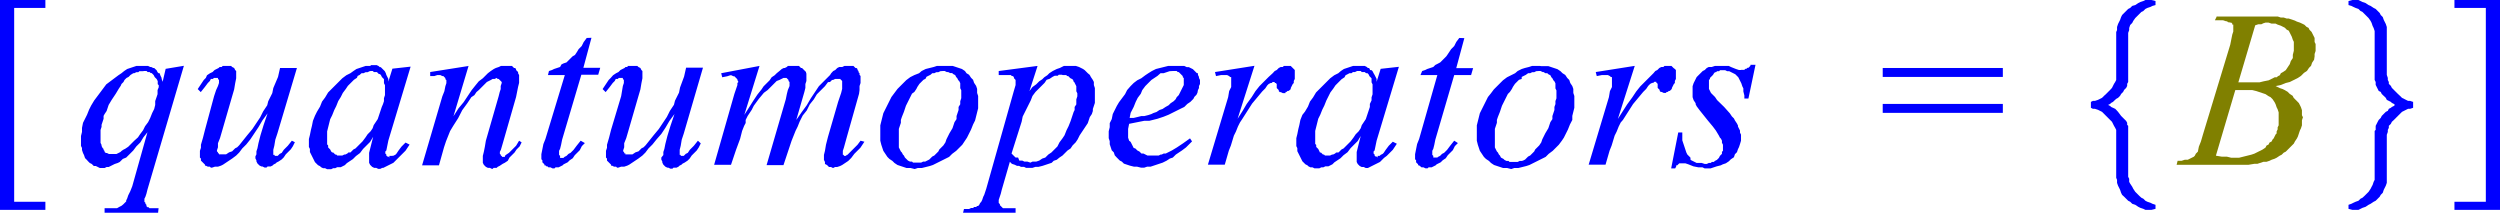 <svg xmlns="http://www.w3.org/2000/svg" xmlns:xlink="http://www.w3.org/1999/xlink" viewBox="0 0 148.19 12.61"><defs><style>.cls-1{fill:none;}.cls-2{clip-path:url(#clip-path);}.cls-3{fill:blue;}.cls-4{fill:olive;}</style><clipPath id="clip-path" transform="translate(-1.8 -2.66)"><polygon class="cls-1" points="0 15.99 150.88 15.99 150.88 0 0 0 0 15.99 0 15.99"/></clipPath></defs><title>img_11_55</title><g id="Слой_2" data-name="Слой 2"><g id="Слой_1-2" data-name="Слой 1"><g class="cls-2"><path class="cls-3" d="M71.31,6.87h.24l.06.06h.06l.06.06h0l.06.06.06.06h0l.06.06v.06l.06.06V7.7l-.06.12-.06.12-.06.12-.06.12-.06.12-.12.12-.06.12-.12.12-.18.12-.12.12L70.89,9l-.18.12-.18.06-.18.12-.18.06-.12.06-.18.06-.24.06h-.18l-.24.06L69,9.65h-.24l.06-.3L69,9l.12-.3.12-.24.18-.24L69.51,8l.18-.24.18-.18.18-.18.18-.12.18-.12L70.59,7,70.77,7l.18-.06.18-.06Zm-61,0h.18l.06.06h.12l.06.06h.06l.06.06.06.06.06.12.06.06.06.06.06.12v.18l.06.06v.12L11.14,8v.24l-.06.18L11,8.65,11,8.88l-.06.24-.12.24-.12.3-.12.24-.18.24-.12.24-.18.24-.12.18L9.76,11l-.18.18-.18.18-.18.12-.12.06L9,11.61l-.06.06-.12.06-.12.06H8.26l-.12-.06H8.08L8,11.67,8,11.61l-.06-.06v-.06l-.06-.06-.06-.12v-.06l-.06-.12v-.77l.06-.18v-.12l.06-.18.06-.18V9.53L8,9.42l.12-.18.12-.36.18-.3.24-.36.18-.3.12-.18L9,7.64l.12-.12.06-.12.12-.12.12-.06.12-.12L9.7,7,9.76,7l.12-.06H10l.06-.06h.24Zm13.47,0h.12l.06.06h.18l.06.06.06.06h.06l.06.06.06.12.06.06.06.06v.24l.06.12v.59l-.06.18v.18l-.06.18L24.43,9l-.06.18-.06.18-.06.18-.06.18-.12.18-.12.18-.06.18-.12.18-.18.18-.12.18-.18.24-.24.24-.18.18-.12.06-.06.06-.12.12h-.12l-.06.06-.12.06h-.06l-.12.06h-.3l-.06-.06h-.06l-.06-.06-.06-.06h-.06l-.06-.06-.06-.12-.06-.06-.06-.06v-.12l-.06-.06v-.77l.06-.24.06-.24.06-.24.12-.24.12-.3.12-.24.12-.3L22,8.41l.12-.24.18-.24.12-.18.18-.18.18-.18.18-.12L23,7.16l.12-.06L23.23,7,23.35,7l.12-.06h.12l.12-.06Zm58.56,0h.12l.06.06h.18l.06.06L82.8,7h.06l.06.06.06.12.06.06.06.06v.24l.06.12v.59l-.06.18v.18L83,8.82,83,9l-.06.18-.06.18-.06.18-.06.18-.12.18-.12.18-.06.18-.12.18-.18.18-.12.18-.18.24-.24.24-.18.18-.12.06-.06.06-.12.12H81l-.06.06-.12.06h-.06l-.12.06h-.3l-.06-.06h-.06l-.06-.06-.06-.06h-.06L80,11.61l-.06-.12-.06-.06-.06-.06v-.12l-.06-.06v-.77l.06-.24.06-.24.06-.24.12-.24.12-.3.12-.24.12-.3.12-.24.12-.24.18-.24.12-.18.18-.18.18-.18.18-.12.06-.12.12-.06L81.79,7,81.91,7,82,6.93h.12l.12-.06Zm-17.54.24H65l.06.06h.06l.06.06.06.06.12.06.06.06v.06l.06.06.06.12.06.12v.3l.06.12v.18l-.06.18v.3L65.5,9v.18l-.06.12-.06.18-.12.36-.12.3-.12.24-.12.3-.12.18-.18.24-.12.24-.18.18-.18.18-.18.12-.18.18-.18.06-.18.12-.18.06H63l-.12.06-.18-.06h-.18l-.12-.06h-.18L62.15,12,62,12l-.12-.12-.12-.12.6-1.89.06-.3.12-.24.12-.24.12-.24.12-.24L63,8.35l.18-.24.18-.18.18-.18.18-.18.12-.18.18-.06.18-.12.12-.06h.18l.06-.06h.18Zm-7.12-.24h.12l.12.06H58l.12.06h.12l.06.06.12.06.06.12.06.06.06.12.06.06.06.12v.3l.06.12v.47l-.06.18v.18L58.62,9v.18l-.06.18-.06.18v.18l-.12.18-.06.18-.06.18-.18.3-.18.36-.06.18-.12.18-.12.12-.12.12-.06.12-.12.12-.12.12-.12.06-.12.12-.06.06-.12.06-.12.06h-.12l-.12.06h-.48l-.06-.06h-.12l-.12-.06-.06-.06L55.44,12l-.06-.12-.06-.06-.06-.12-.06-.06-.06-.12-.06-.12V10.3l.06-.18.06-.18V9.77l.06-.18.12-.3.12-.36.18-.36.18-.36L56,8.11l.12-.18.06-.12.12-.18.12-.12.12-.12.12-.06.06-.12.12-.06.12-.06L57.06,7,57.18,7l.12-.06h.12l.12-.06ZM93,6.87h.12l.12.06h.06L93.4,7h.12l.06.06.12.06.06.12.06.06.06.12.06.06.06.12v.3l.06.12v.47L94,8.65v.18L93.94,9v.18l-.06.18-.06.18v.18l-.12.18-.06.18-.06.18-.18.3-.18.36-.06.18-.12.18-.12.12-.12.12-.06.12-.12.12-.12.12-.12.06-.12.12-.06.06-.12.06L92,12.2h-.12l-.12.06h-.48l-.06-.06h-.12l-.12-.06-.06-.06L90.77,12l-.06-.12-.06-.06-.06-.12-.06-.06-.06-.12-.06-.12V10.3l.06-.18.06-.18V9.77l.06-.18.12-.3.12-.36L91,8.59l.18-.36.12-.12.12-.18.06-.12.12-.18.12-.12.12-.12L92,7.34,92,7.22l.12-.06.12-.06L92.38,7,92.5,7l.12-.06h.12l.12-.06ZM76.1,6.57l-2.28.36.06.24.3-.06h.36l.12.06.06.06h.06v.59l-.12.24-.06.36-1.2,4h1l.24-.83.12-.3.18-.59.12-.24.12-.3.12-.24.12-.18.3-.47.3-.47.3-.36.3-.36.18-.18.12-.18L77,7.64l.12-.06h.06l.06-.06h.12v.06h.06l.06.06h0v.24l.06.06L77.6,8v.06l.06.06h.06l.12.06H78L78,8.11h.06l.06-.06h.06L78.25,8l.06-.06V7.88l.06-.12.06-.12.06-.06V7.46l.06-.12V6.81l-.06-.06-.06-.06-.06-.06-.06-.06H77.9l-.06.06h-.12l-.12.06-.12.12-.12.06L77.24,7,77,7.22l-.24.24-.3.3-.24.3L76,8.41l-.3.41-.24.41-.3.47,1-3.14Zm22.57,0-2.28.36.06.24.3-.06h.36l.12.06.06.06h.06v.59l-.12.24-.06.36-1.2,4h1l.24-.83.12-.3.18-.59.12-.24.12-.3.12-.24L98,9.77l.3-.47.3-.47.3-.36.3-.36.18-.18.12-.18.12-.12.12-.06h.06l.06-.06h.12v.06H100l.06.06h0v.24l.06.06.06.06v.06l.06.06h.06l.12.06h.12l.06-.06h.06l.06-.06h.06l.06-.06.06-.06V7.88l.06-.12.06-.12.06-.06V7.46l.06-.12V6.81l-.06-.06L101,6.69l-.06-.06-.06-.06h-.42l-.06.06h-.12l-.12.06-.12.12-.12.06L99.81,7l-.24.24-.24.24-.3.3-.24.3-.24.36-.3.41L98,9.24l-.3.47,1-3.14Zm-83.4,0H15l-.06.06h-.12l-.06.06-.12.06-.12.06-.12.12L14.25,7l-.18.12L14,7.28l-.12.12-.12.18-.12.18-.12.18.18.18.24-.3.18-.24.12-.12.06-.12h.12l.06-.06h.24v.06h0l.06.06h0v.18l-.06.18L14.61,8l-.12.36-.54,2-.12.47-.12.41v.18l-.06.18V12l.06.06v.12l.06.06.06.06.06.06.06.06v.06H14l.12.06h.12l.06.06h.06l.18-.06h.18l.18-.06.12-.06.18-.12.18-.12.18-.12.24-.18.18-.18.18-.24.24-.24.24-.3.24-.36.24-.36.24-.41.3-.41h0l-.24.71-.18.59-.12.47-.06.3-.06.18v.18l-.06.12v.12l.06.12v.06l.06.12.06.06.06.06.12.06h.06l.12.06h.12l.06-.06h.18l.12-.06.06-.06.12-.06.06-.06.12-.06.18-.12.12-.12.12-.18.12-.12.18-.18.12-.18.12-.24L19.1,11l-.24.3-.24.24-.12.18-.12.06-.06.06-.06.06h-.18v-.06H18v-.3l.06-.24.06-.36.12-.36L19.4,6.69h-1l-.12.53L18,7.88l-.06.3-.12.24-.12.24-.06.24-.12.18-.12.18-.18.36L17,9.95l-.24.36-.3.36-.24.3-.24.3-.12.12-.12.06-.12.12-.06.06-.18.06-.18.12h-.42v-.06h-.06v-.06l-.06-.06v-.06l.06-.18v-.24l.12-.3.12-.41.6-2.07.12-.41.06-.36.06-.3V6.87l-.06-.06-.06-.12-.12-.06-.06-.06h-.24Zm8.5,0h-.3l-.18.06-.18.06-.18.06-.18.12L22.57,7l-.24.12-.24.18-.18.18-.24.24-.18.18-.24.24-.18.3-.18.24-.12.3-.18.3-.12.24-.12.3-.06.3-.06.24-.06.3-.06.24v.47l.06.12v.18l.06.12.06.12.06.12.06.12.06.12.12.12.06.06.12.06.06.06.12.06h.12l.12.06h.24l.12-.06h.12l.12-.06H22l.12-.06.12-.06.12-.12.18-.12.18-.12.18-.18.24-.18.18-.24.18-.18.24-.24.18-.3h0l-.12.47-.06.24-.06.24v.59l.06.12.06.06.06.06h0l.12.06h.12l.12.06h.12l.12-.06h.06l.12-.06.12-.06.12-.06.12-.06.12-.06.12-.12.12-.12.12-.12.12-.12.12-.12.12-.12.12-.18.12-.18-.24-.12-.24.24-.18.24-.12.18-.06.06-.12.06L25,11.9h-.12V12l-.06-.06h-.06l-.06-.06v-.06l-.06-.06v-.12l.06-.06.12-.59,1.32-4.38-1.08.12-.24.77V7.34l-.06-.12-.06-.12L24.67,7l-.06-.12-.06-.06-.06-.06-.06-.06-.06-.06h-.06l-.06-.06-.12-.06h-.36Zm5.81,0-2.28.36v.24h.24l.18-.06h.18l.12.06h.06l.06.06.06.06v.06l.06.06v.18l-.06.18-.06.3-.12.3-1.2,4.09h1l.3-1.07.12-.36.12-.3.12-.3.18-.3.3-.47.24-.47.3-.41.24-.36.18-.12.12-.18L30.18,8l.12-.12.12-.12.12-.12.12-.12.12-.06.12-.06L31,7.34h.12l.12-.06.06.06h.06l.06.06.06.06h0l.06.06v.06l-.06.18v.18l-.06.18-.06.24L30.6,11l-.06.36-.06.3-.06.24v.41l.06.12.06.06.06.06.12.06h.12l.12.06H31l.06-.06h.18l.06-.06.12-.06.18-.12.12-.06.18-.12L32,12l.12-.12.18-.18.12-.18.18-.18.12-.24L32.57,11l-.18.3-.24.24-.18.18-.18.12-.06.06v.06h-.18v-.06h-.06v-.06h0l-.06-.06v-.12l.06-.12.12-.41.78-2.72.06-.3.06-.3.06-.24V7.11L32.51,7V6.93l-.06-.06-.06-.06V6.75l-.06-.06h-.06l-.06-.06-.06-.06h-.66l-.12.06-.18.06-.12.06-.18.12L30.72,7l-.12.12-.18.18-.24.18L30,7.7l-.24.3-.24.36-.24.36-.3.36-.3.47.9-3Zm7-1.66-.18.24-.12.24-.18.18L36,5.74l-.12.18L35.74,6l-.12.12-.12.12-.12.12-.18.06-.12.06L35,6.63l-.18.06-.18.06-.12.06-.18.06-.06.24h1L34.13,10.9l-.12.3-.06.3-.06.3v.3l.06.06v.12l.06.06.06.06v.06h.06l.06.06h.06l.06.06h.12l.12.06h.12l.06-.06h.18l.12-.06.12-.06.06-.06.12-.06.12-.06.12-.12.18-.12.12-.18.12-.12.18-.18.12-.24.18-.18L36.22,11l-.24.3-.18.24-.18.18-.12.06-.12.12-.12.06-.06.06H35V11.9h0l-.06-.06v-.24l.06-.12.06-.24.06-.3,1.14-3.85h1l.12-.41h-1l.48-1.78Zm2.75,1.66H39L39,6.63h-.12l-.06.06-.12.06-.12.06-.12.12L38.32,7l-.18.12L38,7.28l-.12.12-.12.18-.12.18-.12.18.18.18.24-.3.18-.24.12-.12.06-.12h.12l.06-.06h.24v.06h0l.06.06h0v.18l-.06.18L38.68,8l-.06.36-.6,2-.12.47-.12.41v.18l-.06.18V12l.06.06v.12l.06.06.06.06.06.06.06.06v.06h.06l.12.06h.12l.06.06h.06l.18-.06h.18l.18-.06.12-.06.18-.12.18-.12.18-.12.24-.18.18-.18.18-.24.24-.24.24-.3L41,10.6l.24-.36.24-.41.3-.41h0l-.24.71-.18.59-.12.47-.06.3-.06.18v.18L41,12v.12l.06.12v.06l.06.12.06.06.06.06.12.06h.06l.12.06h.12l.06-.06h.18l.12-.06.06-.06.12-.06.06-.06.12-.06.18-.12.12-.12.12-.18.12-.12.18-.18.12-.18.12-.24L43.17,11l-.24.3-.24.24-.12.18-.12.06-.06.06-.06.06h-.18v-.06h-.06v-.3l.06-.24.06-.36.12-.36,1.14-3.91h-1l-.12.53-.24.65-.06.3-.12.24-.12.24-.06.24-.12.18-.12.18-.18.36-.24.36-.24.36-.3.36-.24.3-.24.3-.12.12-.12.06-.12.12-.06.06-.18.06-.18.12h-.42v-.06H38.8v-.06l-.06-.06v-.06l.06-.18v-.24l.12-.3.12-.41.6-2.07.12-.41.06-.36.06-.3V6.87l-.06-.06-.06-.12-.12-.06-.06-.06h-.24Zm7.48,0L44.55,7l.06.24.3-.06.18-.06h.06l.12.06h.06l.06.06.06.06.06.06V7.4l.06.12-.06.06V7.7l-.18.53-1.2,4.2h1l.3-.89.24-.65.12-.47.12-.3L46,9.95,46,9.77l.12-.24.12-.18.12-.18.12-.24.3-.41.3-.36L47.3,8l.12-.12.12-.12.12-.12.12-.12.06-.06L48,7.4l.12-.06.12-.06h.18l.06.06h0l.06.06v.06l.06.06v.24L48.5,8l-.06.24-.06.3-1.14,3.91h1l.12-.36.12-.36.12-.36.12-.36.12-.3.12-.3.12-.24.12-.3.18-.36.24-.3.18-.36.24-.3.18-.3.24-.24.24-.24.18-.24L51,7.52l.06-.06.06-.06h.06l.12-.06h.3l.06.06h0l.06.06v.47l-.06.24-.18.53-.6,2.07-.12.47-.06.36-.06.24v.3l.06.12v.12l.12.06.06.06.06.06h.12l.12.06.12-.06h.12l.18-.06.12-.06.18-.12.18-.12.18-.18.18-.24.18-.18.18-.18.12-.18.12-.18L52.81,11l-.18.24-.18.18-.18.18-.18.18-.06.06H52l-.06.06h-.12v-.06h-.06v-.24l.06-.18.18-.65.72-2.55L52.75,8V7.76l.06-.18V7.16l-.06-.06V7l-.06-.06V6.87l-.06-.06V6.75l-.06-.06h-.06l-.06-.06-.06-.06h-.54l-.12.06h-.18l-.12.06-.12.12-.12.06L51.07,7,51,7.11l-.12.12-.24.24-.3.3-.24.36-.24.36-.24.41-.3.41L49,9.77l.48-1.66.06-.24V7.64l.06-.18V7L49.58,7V6.93l-.06-.06-.06-.06-.06-.06-.06-.06h-.06l-.06-.06-.06-.06H48.5l-.06.06-.12.06h-.06l-.12.06L48,6.87,47.84,7l-.12.12-.18.12-.12.18-.18.18-.18.18-.12.18-.24.3-.24.36L46.22,9l-.3.47.9-2.9Zm11,0h-.48l-.18.06-.24.06-.24.06-.24.12L56.28,7,56,7.11l-.24.12-.24.18-.18.18-.18.18L55,7.93l-.18.24-.18.24-.12.24-.12.24-.12.24-.12.24-.06.24-.06.24-.06.24V11l.06.24.06.18.06.18.12.18.12.18.12.12.18.12.12.12.18.12.18.06.18.06.18.06h.24l.24.06.18-.06h.24l.24-.06.24-.06.18-.06.24-.12.24-.12.24-.12.24-.12.18-.18.24-.18.18-.18.18-.18L59,11l.12-.18.12-.24.12-.24.12-.3.12-.24.06-.24.06-.24.06-.24V8.35l-.06-.18V7.93l-.06-.18-.12-.18-.06-.18-.12-.12-.12-.18L59.09,7,59,6.87l-.18-.12-.18-.06-.18-.06-.18-.06h-.42Zm13.71,0h-.48l-.24.06-.24.06-.24.06-.24.12L69.87,7l-.18.12-.24.18-.24.12L69,7.58l-.18.18L68.61,8l-.12.24-.18.24-.18.24L68,8.94l-.12.24-.12.24-.06.3-.12.24v.24l-.06.24v.41l.06.18v.18l.06.18.06.18.12.12.06.18L68,12l.12.12.06.06.12.06.12.12.18.06.18.06.24.06h.18l.24.06h.18l.18-.06H70l.18-.06.18-.06.18-.06.18-.06.24-.12.18-.12.18-.06.18-.18.18-.12.18-.12.24-.18.18-.18.18-.18-.12-.18-.42.3-.36.24-.3.18-.12.06-.12.06-.12.06h-.12l-.12.06h-.06l-.12.06h-.66l-.12-.06-.12-.06h-.12l-.12-.12-.12-.06-.12-.12L69,11.43l-.06-.12-.06-.12-.06-.12L68.73,11l-.06-.18V10.3l.06-.3.3-.06.3-.06.3-.06h.3l.24-.06.24-.06.18-.06.18-.06.3-.12.24-.12.24-.12.24-.12L72,9l.18-.18.18-.12.18-.18.06-.12.12-.12.06-.12L72.81,8l.06-.12V7.76l.06-.12V7.4l-.06-.12V7.22l-.06-.12V7L72.75,7l-.06-.06-.12-.12-.06-.06-.12-.06-.12-.06h-.12L72,6.57h-.48Zm10.78,0H82l-.18.06-.18.06-.18.06-.18.12L81.13,7l-.24.12-.24.18-.18.18-.24.24-.18.18-.24.24-.18.3-.18.24-.12.3-.18.3L79,9.47l-.12.3-.06.3-.06.24-.06.3-.06.24v.47l.06.12v.18l.06.12.06.12.06.12.06.12.06.12.12.12.06.06.12.06.06.06.12.06h.12l.12.06H80l.12-.06h.12l.12-.06h.18l.12-.06.12-.06.12-.12.18-.12.18-.12.18-.18.24-.18.18-.24.18-.18.24-.24.18-.3h0l-.12.47-.06.24-.06.24v.59l.06.12.06.06.06.06h0l.12.06h.12l.12.06h.12l.12-.06H83l.12-.06.12-.06.12-.06.12-.06.12-.06.12-.12.12-.12L84,11.9l.12-.12.12-.12.12-.12.12-.18.12-.18-.24-.12-.24.24-.18.24-.12.18-.06.06-.12.06-.06.06h-.12V12l-.06-.06h-.06l-.06-.06v-.06l-.06-.06v-.12l.06-.06L83.4,11l1.32-4.38-1.08.12-.24.77V7.34l-.06-.12-.06-.12L83.22,7l-.06-.12-.06-.06L83,6.81,83,6.75l-.06-.06h-.06l-.06-.06-.12-.06h-.36Zm6-1.66-.18.24-.12.24-.18.18-.12.18-.12.18L87.53,6l-.12.12-.12.12-.12.12L87,6.45l-.12.06-.12.12-.18.06-.18.06-.12.06-.18.06L86,7.11h1L85.92,10.9l-.12.3-.06.3-.06.3v.3l.06.06v.12l.06.06.06.06v.06h.06l.06.06H86l.06.06h.12l.12.06h.12l.06-.06h.18l.12-.06.12-.06.06-.06.12-.06.12-.06.12-.12.18-.12.12-.18.12-.12.18-.18.12-.24.18-.18L88,11l-.24.3-.18.24-.18.18-.12.06-.12.12-.12.06L87,12h-.24V11.9h0l-.06-.06v-.24l.06-.12.06-.24.06-.3L88,7.11h1l.12-.41h-1l.48-1.78Zm4.79,1.66h-.48l-.18.06-.24.06L92,6.75l-.24.12L91.61,7l-.24.12-.24.12-.24.18-.18.18-.18.18-.18.18-.18.24L90,8.41l-.12.24-.12.24-.12.24-.12.24-.06.24-.06.24-.06.24V11l.06.24.06.18.06.18.12.18.12.18.12.12.18.12.12.12.18.12.18.06.18.06.18.06h.24l.24.06.18-.06h.24l.24-.06.24-.06.18-.06.24-.12.24-.12.24-.12.24-.12.18-.18.24-.18.18-.18.18-.18.18-.24.12-.18.12-.24.12-.24.12-.3L95,9.77,95,9.53l.06-.24.06-.24V8.35l-.06-.18V7.93L95,7.76l-.12-.18-.06-.18-.12-.12-.12-.18L94.42,7l-.12-.12-.18-.12-.18-.06-.18-.06-.18-.06h-.42Zm10.66,0h-.3l-.18.06h-.18l-.12.06-.12.12-.12.06-.12.12-.12.12-.12.12-.06.12-.06.12-.06.12-.06.18v.65l.06.18.12.18v.06l.06.12.18.24.24.3.24.3.3.36.18.24.18.3.06.12.06.06.06.12v.12l.06.12v.36l-.06.06v.12l-.06.06-.06.06-.06.12-.06.06-.06.06-.12.06-.06.06h-.12l-.06.06h-.12l-.12.06h-.12l-.18-.06h-.3l-.12-.06-.12-.06-.12-.06L102,12l-.06-.06-.12-.12-.06-.12-.06-.18-.06-.18-.06-.18-.06-.18v-.47h-.24l-.42,2.13h.24l.06-.12v-.06h.06l.06-.06.06-.06h.36l.18.06.3.12.3.06h.24l.12.06h.36l.18-.06.18-.06.24-.06.12-.06.18-.06.18-.12.12-.12.18-.12.06-.18.12-.12.06-.18.06-.12.06-.18L105,11v-.36l-.06-.12v-.12l-.06-.12-.06-.12v-.06l-.06-.12-.12-.18-.06-.12-.12-.12-.12-.18L104,9l-.42-.41-.12-.18-.12-.12-.12-.12-.06-.12-.06-.12V7.4l.06-.06V7.28l.06-.06.06-.06.06-.06L103.4,7l.06-.06h.06l.06-.06h.12l.06-.06h.3l.12.06h.12l.12.06.12.06.12.06.06.06.12.12.06.12.06.12.06.12.06.18.06.12v.18l.06.24v.18h.24l.42-2h-.3v.06l-.06.06-.06.06h-.06l-.06.06h-.06l-.06.06H105L105,6.81h-.12l-.18-.06-.3-.12-.12-.06h-.42Zm-93.58,0H9.88l-.18.06-.18.06-.18.06-.18.12L9,7l-.18.12-.24.18-.24.18-.24.18-.18.24-.18.24-.18.24-.18.24-.18.3-.12.24-.12.3-.12.24-.12.24-.06.3v.24l-.06.24v.59l.06.12v.12l.06.18.06.12.06.18.12.12L7,12.2l.12.12.12.06.12.12h.12l.12.06.12.06H8l.12-.06h.12l.12-.06.12-.06.12-.06.18-.06.12-.06.18-.18L9.28,12l.18-.18.24-.24.18-.24.24-.24.18-.3.24-.3h0l-.9,3.2L9.52,14l-.12.24-.06.18-.06.12v.06l-.12.12-.06.06L9,14.86l-.12.06L8.74,15H8.56L8.32,15H8L8,15.28h3.17L11.2,15h-.3L10.78,15h-.12l-.06-.06h-.06l-.06-.06V14.8l-.06-.06v-.06l-.06-.06v-.18l.06-.12.06-.18.06-.24,2.16-7.34-1.08.18-.18.77-.06-.18V7.28l-.06-.12L11.26,7,11.2,7l-.06-.06-.06-.12L11,6.75l-.06-.06h-.06l-.12-.06h-.06l-.12-.06h-.3Zm53.11,0-2.28.3v.24h.72l.06.06h.06l.06.06v.06L62,7.4v.12L62,7.7l-.12.41-1.62,5.74-.12.36-.06.12-.06.18-.06.12-.06.06-.06.12-.06.06h-.06l-.06.06h-.12l-.06.06h-.12l-.12.06h-.3l-.06.24H62L62,15h-.6L61.37,15h-.12l-.06-.06-.06-.06-.06-.06h0v-.06L61,14.69v-.18l.06-.18.06-.18.06-.24.48-1.66.12.12.18.06.12.06h.12l.12.06h.18l.12.06H63l.18-.06h.18l.24-.06.18-.06.18-.06.18-.06.12-.12.18-.06L64.6,12l.18-.12.12-.12.18-.18.18-.12.12-.18.18-.18.12-.18.12-.24.12-.18.12-.18.12-.18.12-.18.06-.18.06-.18.12-.18.06-.18V9.12l.06-.18.06-.18V7.88l-.06-.18V7.52l-.06-.12-.12-.18-.06-.12L66.28,7l-.06-.06-.12-.12L66,6.75l-.12-.06-.12-.06-.18-.06h-.72l-.12.06-.12.06-.18.06-.12.06-.12.06L64,7l-.12.12-.18.12-.12.12-.18.12-.18.18L63,7.82l-.18.24.48-1.48Z" transform="translate(-1.8 -2.66)"/><path class="cls-3" d="M113.4,6.69v.53h7.12V6.69Zm0,2.13v.53h7.12V8.82Z" transform="translate(-1.8 -2.66)"/><path class="cls-4" d="M136.09,4h.18l.18.06h.24l.12.06.18.06.12.06.12.06.12.12.12.06.06.12.06.12.06.12.06.18.06.12v.53l-.06.24V6.1l-.12.18-.06.18-.12.18-.12.18-.18.12L137,7l-.06.12-.12.06-.06.06h-.12l-.12.06-.12.06-.12.06-.3.06-.24.06h-1.26l1-3.38.18-.06h.18l.12-.06Zm-1.26,4h.48l.24.06.18.06.18.06.18.06.18.12.12.06.12.12.12.18.06.12.06.18.06.12.06.18v.77l-.06.12v.12l-.06.12v.12l-.06.06-.06.12-.06.12-.06.06-.06.12-.12.06-.06.12-.12.06-.06.12-.18.12-.24.12-.24.12-.18.06-.24.06-.24.06-.24.06h-.48l-.24-.06h-.3l-.36-.06L134.3,8h.54Zm-1.62-4.38-.12.24h.48l.18.06h.06l.06.06h.06L134,4h.06l.06.06v.06h.06v.41l-.06.18-.06.3-.06.3-1.62,5.33-.12.41-.12.3-.06.3-.06.06-.06.06-.06.12-.06.06-.12.06-.12.06-.12.06h-.18l-.18.06h-.24l-.06.24h4.25l.36-.06h.18l.18-.06.18-.06h.18l.18-.06.12-.06.18-.06.12-.06.18-.12.12-.06.12-.12.12-.06.12-.12.12-.12.12-.12.12-.12.06-.12.12-.18.06-.12.06-.18.06-.18.06-.12.06-.18v-.3l.06-.18-.06-.12v-.3l-.06-.18-.06-.12-.06-.12L138,8.7l-.12-.12-.12-.12-.06-.12-.18-.12-.12-.12L137.23,8l-.12-.06-.18-.06-.24-.12.3-.06.3-.12.24-.06.24-.12.24-.12.18-.12.18-.18.18-.12.12-.18.12-.12.06-.18.12-.18L139,6V5.86l.06-.18V5.27L139,5.15V5L139,4.91l-.06-.12-.06-.12-.06-.12-.12-.12-.06-.12-.12-.06-.12-.12-.12-.06L138.13,4l-.18-.06-.12-.06-.18-.06-.18-.06h-.12l-.18-.06H137l-.18-.06h-3.59Z" transform="translate(-1.8 -2.66)"/><polygon class="cls-3" points="127.35 0 127.23 0 127.17 0 127.05 0.06 126.87 0.12 126.75 0.18 126.57 0.3 126.39 0.35 126.27 0.47 126.15 0.53 126.03 0.65 125.91 0.77 125.79 0.89 125.73 1.01 125.67 1.18 125.61 1.3 125.55 1.42 125.49 1.6 125.49 1.78 125.44 1.9 125.44 2.07 125.44 4.44 125.44 4.62 125.44 4.74 125.38 4.86 125.31 4.97 125.25 5.09 125.19 5.21 125.08 5.33 124.96 5.45 124.84 5.57 124.72 5.68 124.6 5.8 124.48 5.86 124.36 5.92 124.18 5.98 124.06 5.98 123.94 6.04 123.94 6.39 124.06 6.45 124.18 6.45 124.36 6.51 124.48 6.57 124.6 6.63 124.72 6.75 124.84 6.87 124.96 6.99 125.08 7.11 125.19 7.22 125.25 7.34 125.31 7.46 125.38 7.58 125.44 7.7 125.44 7.82 125.44 7.99 125.44 10.36 125.44 10.54 125.49 10.66 125.49 10.84 125.55 11.01 125.61 11.13 125.67 11.25 125.73 11.43 125.79 11.55 125.91 11.66 126.03 11.78 126.15 11.9 126.27 11.96 126.39 12.08 126.57 12.14 126.75 12.26 126.87 12.32 127.05 12.38 127.17 12.44 127.23 12.44 127.35 12.44 127.41 12.44 127.53 12.44 127.77 12.38 127.77 12.14 127.59 12.08 127.47 12.02 127.29 11.96 127.17 11.9 127.05 11.78 126.93 11.72 126.81 11.61 126.69 11.49 126.57 11.37 126.45 11.19 126.39 11.07 126.27 10.89 126.21 10.78 126.21 10.6 126.15 10.48 126.15 10.3 126.15 7.7 126.15 7.58 126.15 7.46 126.09 7.4 126.09 7.28 126.03 7.17 125.91 7.05 125.85 6.99 125.73 6.87 125.55 6.63 125.44 6.51 125.38 6.45 125.25 6.39 125.14 6.34 125.08 6.28 124.96 6.22 125.08 6.16 125.14 6.1 125.25 6.04 125.31 5.98 125.44 5.86 125.55 5.8 125.67 5.68 125.73 5.57 125.85 5.45 125.91 5.33 126.03 5.21 126.09 5.09 126.09 4.97 126.15 4.86 126.15 4.74 126.15 4.68 126.15 2.07 126.15 1.95 126.21 1.78 126.21 1.66 126.27 1.48 126.39 1.36 126.45 1.24 126.57 1.07 126.69 0.95 126.81 0.83 126.93 0.71 127.05 0.65 127.17 0.53 127.29 0.47 127.47 0.41 127.59 0.35 127.77 0.3 127.77 0.06 127.53 0 127.47 0 127.35 0 127.35 0"/><polygon class="cls-3" points="139.63 0 139.5 0 139.44 0 139.21 0.06 139.21 0.3 139.38 0.35 139.5 0.41 139.63 0.47 139.8 0.53 139.92 0.65 140.04 0.71 140.16 0.83 140.28 0.95 140.4 1.07 140.52 1.24 140.58 1.36 140.64 1.54 140.7 1.66 140.76 1.84 140.76 1.95 140.76 2.13 140.76 4.74 140.82 4.86 140.82 4.97 140.82 5.03 140.88 5.15 140.94 5.27 141 5.39 141.12 5.45 141.18 5.57 141.42 5.8 141.48 5.92 141.6 5.98 141.72 6.04 141.78 6.1 141.9 6.16 141.96 6.22 141.9 6.28 141.78 6.34 141.72 6.39 141.6 6.45 141.54 6.57 141.42 6.63 141.3 6.75 141.18 6.87 141.12 6.99 141 7.11 140.94 7.22 140.88 7.34 140.82 7.46 140.82 7.58 140.82 7.7 140.76 7.76 140.76 10.36 140.76 10.48 140.76 10.66 140.7 10.78 140.64 10.96 140.58 11.07 140.52 11.19 140.4 11.37 140.28 11.49 140.16 11.61 140.04 11.72 139.92 11.78 139.8 11.9 139.63 11.96 139.5 12.02 139.38 12.08 139.21 12.14 139.21 12.38 139.44 12.44 139.5 12.44 139.63 12.44 139.68 12.44 139.8 12.44 139.92 12.38 140.04 12.32 140.22 12.26 140.4 12.14 140.52 12.08 140.7 11.96 140.82 11.9 140.94 11.78 141.06 11.66 141.12 11.55 141.24 11.43 141.3 11.25 141.36 11.13 141.42 11.01 141.48 10.84 141.48 10.66 141.48 10.54 141.48 10.36 141.48 7.99 141.54 7.82 141.54 7.7 141.6 7.58 141.6 7.46 141.72 7.34 141.78 7.22 141.9 7.11 142.02 6.99 142.14 6.87 142.26 6.75 142.38 6.63 142.5 6.57 142.62 6.51 142.74 6.45 142.86 6.45 143.04 6.39 143.04 6.04 142.86 5.98 142.74 5.98 142.62 5.92 142.5 5.86 142.38 5.8 142.26 5.68 142.14 5.57 142.02 5.45 141.9 5.33 141.78 5.21 141.72 5.09 141.6 4.97 141.6 4.86 141.54 4.74 141.54 4.62 141.48 4.44 141.48 2.07 141.48 1.9 141.48 1.78 141.48 1.6 141.42 1.42 141.36 1.3 141.3 1.18 141.24 1.01 141.12 0.89 141.06 0.77 140.94 0.65 140.82 0.53 140.7 0.47 140.52 0.35 140.4 0.3 140.22 0.18 140.04 0.12 139.92 0.06 139.8 0 139.74 0 139.63 0 139.63 0"/><polygon class="cls-3" points="0 0 0 12.44 2.69 12.44 2.69 11.96 0.84 11.96 0.84 0.47 2.69 0.47 2.69 0 0 0 0 0"/><polygon class="cls-3" points="145.49 0 145.49 0.47 147.35 0.47 147.35 11.96 145.49 11.96 145.49 12.44 148.19 12.44 148.19 0 145.49 0 145.49 0"/></g></g></g></svg>